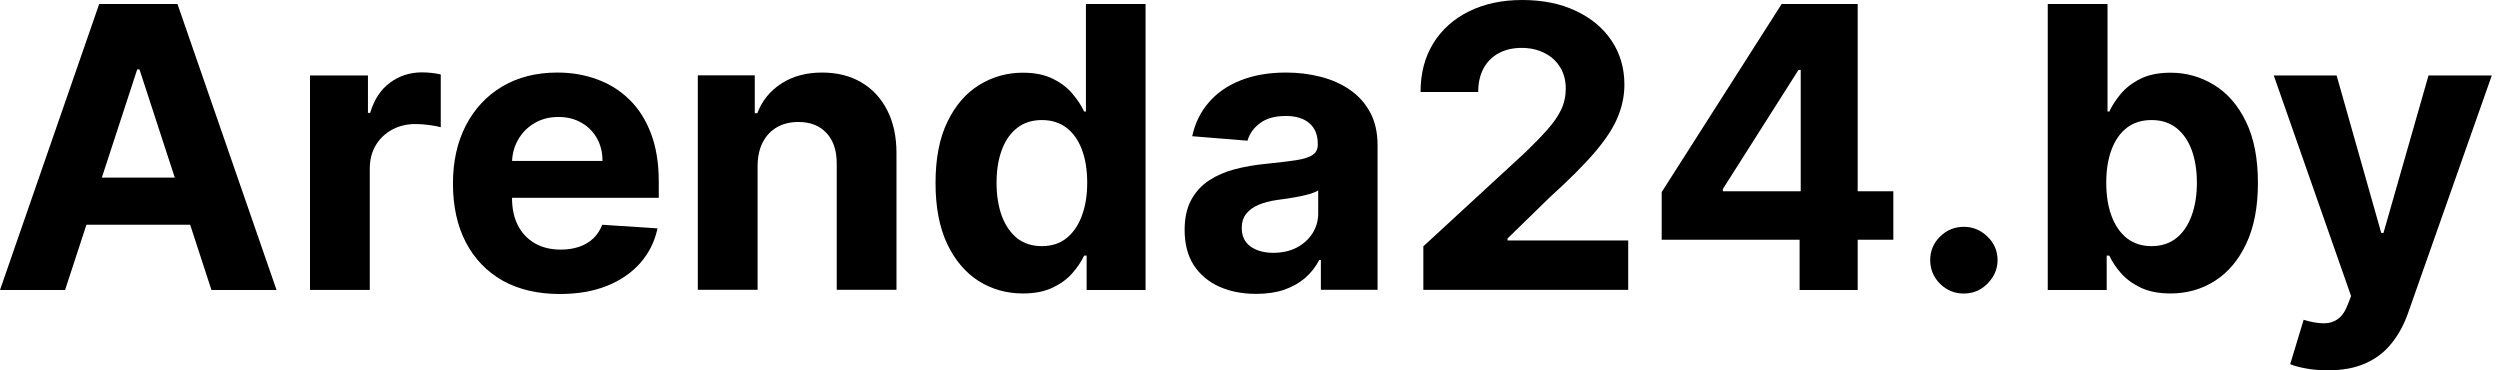 <svg width="135" height="20" viewBox="0 0 135 20" fill="none" xmlns="http://www.w3.org/2000/svg">
<path d="M125.7 19.999C125.291 19.999 124.907 19.966 124.548 19.901C124.195 19.84 123.902 19.762 123.67 19.667L124.397 17.269C124.776 17.385 125.117 17.448 125.42 17.458C125.728 17.468 125.993 17.397 126.215 17.247C126.443 17.096 126.627 16.839 126.768 16.477L126.958 15.987L122.783 4.074H126.177L128.587 12.579H128.708L131.14 4.074H134.557L130.034 16.907C129.816 17.531 129.521 18.073 129.147 18.536C128.779 19.003 128.312 19.363 127.746 19.614C127.18 19.87 126.498 19.999 125.7 19.999Z" fill="black"/>
<path d="M110.579 15.659V0.217H113.806V6.023H113.904C114.046 5.711 114.25 5.394 114.518 5.073C114.791 4.746 115.144 4.474 115.579 4.258C116.019 4.037 116.564 3.926 117.215 3.926C118.064 3.926 118.846 4.148 119.564 4.59C120.281 5.027 120.854 5.688 121.284 6.573C121.713 7.453 121.928 8.556 121.928 9.883C121.928 11.175 121.718 12.266 121.299 13.155C120.885 14.04 120.319 14.711 119.602 15.169C118.89 15.621 118.092 15.847 117.208 15.847C116.581 15.847 116.048 15.744 115.609 15.538C115.175 15.332 114.819 15.073 114.541 14.761C114.263 14.445 114.051 14.126 113.904 13.804H113.761V15.659H110.579ZM113.738 9.868C113.738 10.557 113.834 11.157 114.026 11.67C114.218 12.183 114.495 12.582 114.859 12.869C115.223 13.15 115.665 13.291 116.185 13.291C116.71 13.291 117.155 13.148 117.518 12.861C117.882 12.57 118.157 12.168 118.344 11.655C118.536 11.137 118.632 10.541 118.632 9.868C118.632 9.199 118.538 8.611 118.352 8.104C118.165 7.596 117.889 7.199 117.526 6.912C117.162 6.626 116.715 6.483 116.185 6.483C115.66 6.483 115.215 6.621 114.852 6.897C114.493 7.174 114.218 7.566 114.026 8.073C113.834 8.581 113.738 9.179 113.738 9.868Z" fill="black"/>
<path d="M106.05 15.852C105.55 15.852 105.12 15.676 104.762 15.324C104.408 14.967 104.231 14.54 104.231 14.043C104.231 13.55 104.408 13.128 104.762 12.776C105.12 12.424 105.55 12.248 106.05 12.248C106.534 12.248 106.959 12.424 107.322 12.776C107.686 13.128 107.868 13.55 107.868 14.043C107.868 14.374 107.782 14.678 107.61 14.955C107.444 15.226 107.224 15.445 106.951 15.611C106.679 15.772 106.378 15.852 106.05 15.852Z" fill="black"/>
<path d="M89.731 12.944V10.373L96.209 0.217H98.436V3.776H97.118L93.034 10.207V10.328H102.24V12.944H89.731ZM97.179 15.659V12.16L97.239 11.022V0.217H100.315V15.659H97.179Z" fill="black"/>
<path d="M76.861 15.653V13.3L82.385 8.211C82.854 7.759 83.248 7.351 83.566 6.99C83.889 6.628 84.134 6.273 84.301 5.926C84.468 5.575 84.551 5.195 84.551 4.788C84.551 4.335 84.447 3.946 84.241 3.619C84.034 3.287 83.75 3.034 83.392 2.858C83.034 2.677 82.626 2.586 82.172 2.586C81.697 2.586 81.283 2.682 80.93 2.873C80.576 3.064 80.303 3.338 80.111 3.695C79.919 4.051 79.823 4.476 79.823 4.969H76.71C76.71 3.958 76.939 3.081 77.399 2.337C77.859 1.593 78.503 1.018 79.331 0.611C80.159 0.204 81.114 0 82.195 0C83.306 0 84.273 0.196 85.096 0.588C85.925 0.975 86.569 1.513 87.028 2.202C87.488 2.89 87.718 3.68 87.718 4.569C87.718 5.152 87.602 5.728 87.369 6.296C87.142 6.864 86.736 7.495 86.149 8.188C85.564 8.877 84.738 9.704 83.672 10.669L81.407 12.878V12.984H87.923V15.653H76.861Z" fill="black"/>
<path d="M67.834 15.869C67.092 15.869 66.43 15.741 65.849 15.484C65.268 15.223 64.809 14.838 64.47 14.331C64.137 13.818 63.97 13.18 63.97 12.415C63.97 11.772 64.089 11.232 64.326 10.794C64.564 10.357 64.887 10.005 65.296 9.739C65.705 9.472 66.17 9.271 66.69 9.136C67.215 9 67.766 8.904 68.342 8.849C69.019 8.779 69.564 8.713 69.978 8.653C70.392 8.588 70.693 8.492 70.88 8.367C71.067 8.241 71.16 8.055 71.16 7.809V7.763C71.16 7.286 71.009 6.916 70.706 6.655C70.407 6.394 69.983 6.263 69.433 6.263C68.852 6.263 68.39 6.391 68.046 6.647C67.703 6.899 67.476 7.215 67.364 7.598L64.379 7.356C64.531 6.652 64.829 6.044 65.273 5.532C65.718 5.014 66.291 4.617 66.993 4.34C67.7 4.059 68.519 3.918 69.448 3.918C70.094 3.918 70.713 3.993 71.304 4.144C71.9 4.295 72.428 4.529 72.888 4.845C73.352 5.162 73.718 5.569 73.986 6.067C74.254 6.559 74.388 7.15 74.388 7.839V15.65H71.327V14.044H71.236C71.049 14.406 70.799 14.725 70.486 15.002C70.173 15.273 69.796 15.487 69.357 15.643C68.918 15.793 68.41 15.869 67.834 15.869ZM68.758 13.652C69.233 13.652 69.653 13.559 70.016 13.373C70.38 13.182 70.665 12.926 70.873 12.604C71.079 12.282 71.183 11.918 71.183 11.511V10.282C71.082 10.347 70.943 10.407 70.766 10.463C70.594 10.513 70.4 10.561 70.183 10.606C69.965 10.646 69.749 10.684 69.531 10.719C69.314 10.749 69.117 10.777 68.94 10.802C68.561 10.857 68.231 10.945 67.948 11.066C67.665 11.187 67.445 11.35 67.289 11.556C67.132 11.757 67.054 12.008 67.054 12.31C67.054 12.747 67.213 13.082 67.531 13.313C67.854 13.539 68.263 13.652 68.758 13.652Z" fill="black"/>
<path d="M55.239 15.847C54.355 15.847 53.554 15.621 52.837 15.169C52.125 14.711 51.559 14.04 51.14 13.155C50.726 12.266 50.519 11.175 50.519 9.883C50.519 8.556 50.733 7.453 51.163 6.573C51.592 5.688 52.163 5.027 52.875 4.59C53.592 4.148 54.377 3.926 55.231 3.926C55.883 3.926 56.425 4.037 56.86 4.258C57.299 4.474 57.653 4.746 57.921 5.073C58.193 5.394 58.4 5.711 58.542 6.023H58.64V0.217H61.86V15.659H58.678V13.804H58.542C58.39 14.126 58.176 14.445 57.898 14.761C57.625 15.073 57.269 15.332 56.83 15.538C56.395 15.744 55.865 15.847 55.239 15.847ZM56.261 13.291C56.782 13.291 57.221 13.15 57.58 12.869C57.943 12.582 58.221 12.183 58.413 11.67C58.61 11.157 58.709 10.557 58.709 9.868C58.709 9.179 58.613 8.581 58.421 8.073C58.229 7.566 57.951 7.174 57.587 6.897C57.224 6.621 56.782 6.483 56.261 6.483C55.731 6.483 55.284 6.626 54.92 6.912C54.557 7.199 54.281 7.596 54.095 8.104C53.908 8.611 53.814 9.199 53.814 9.868C53.814 10.541 53.908 11.137 54.095 11.655C54.286 12.168 54.562 12.57 54.92 12.861C55.284 13.148 55.731 13.291 56.261 13.291Z" fill="black"/>
<path d="M40.91 8.955V15.65H37.682V4.069H40.758V6.112H40.895C41.152 5.439 41.584 4.906 42.19 4.514C42.796 4.117 43.531 3.918 44.395 3.918C45.203 3.918 45.907 4.094 46.509 4.446C47.11 4.798 47.577 5.3 47.91 5.954C48.244 6.602 48.41 7.376 48.41 8.276V15.65H45.183V8.849C45.188 8.14 45.006 7.587 44.637 7.19C44.269 6.788 43.761 6.587 43.114 6.587C42.68 6.587 42.296 6.68 41.963 6.866C41.635 7.052 41.377 7.324 41.19 7.68C41.008 8.032 40.915 8.457 40.91 8.955Z" fill="black"/>
<path d="M30.232 15.876C29.035 15.876 28.005 15.635 27.141 15.152C26.282 14.665 25.621 13.976 25.156 13.087C24.691 12.192 24.459 11.134 24.459 9.912C24.459 8.721 24.691 7.675 25.156 6.776C25.621 5.876 26.275 5.175 27.118 4.672C27.967 4.169 28.962 3.918 30.103 3.918C30.871 3.918 31.586 4.041 32.248 4.287C32.914 4.529 33.495 4.893 33.99 5.381C34.49 5.868 34.879 6.482 35.157 7.22C35.435 7.954 35.573 8.814 35.573 9.799V10.681H25.747V8.691H32.535C32.535 8.228 32.434 7.819 32.232 7.462C32.03 7.105 31.75 6.826 31.391 6.625C31.038 6.419 30.626 6.316 30.156 6.316C29.666 6.316 29.232 6.429 28.853 6.655C28.48 6.876 28.186 7.175 27.974 7.552C27.762 7.924 27.654 8.339 27.649 8.796V10.689C27.649 11.262 27.755 11.757 27.967 12.174C28.184 12.591 28.49 12.913 28.884 13.139C29.277 13.366 29.745 13.479 30.285 13.479C30.644 13.479 30.972 13.428 31.27 13.328C31.568 13.227 31.823 13.077 32.035 12.876C32.248 12.674 32.409 12.428 32.52 12.137L35.505 12.333C35.354 13.046 35.043 13.67 34.573 14.203C34.109 14.73 33.508 15.143 32.77 15.439C32.038 15.731 31.192 15.876 30.232 15.876Z" fill="black"/>
<path d="M16.74 15.655V4.074H19.869V6.095H19.991C20.203 5.376 20.559 4.833 21.059 4.466C21.559 4.094 22.135 3.908 22.786 3.908C22.948 3.908 23.122 3.918 23.309 3.938C23.496 3.958 23.66 3.986 23.801 4.021V6.871C23.65 6.826 23.44 6.786 23.173 6.751C22.905 6.716 22.66 6.698 22.438 6.698C21.963 6.698 21.539 6.801 21.165 7.007C20.796 7.208 20.503 7.49 20.286 7.852C20.074 8.214 19.968 8.631 19.968 9.103V15.655H16.74Z" fill="black"/>
<path d="M3.515 15.659H0L5.356 0.217H9.584L14.933 15.659H11.418L7.531 3.746H7.41L3.515 15.659ZM3.296 9.589H11.599V12.137H3.296V9.589Z" fill="black"/>
</svg>
